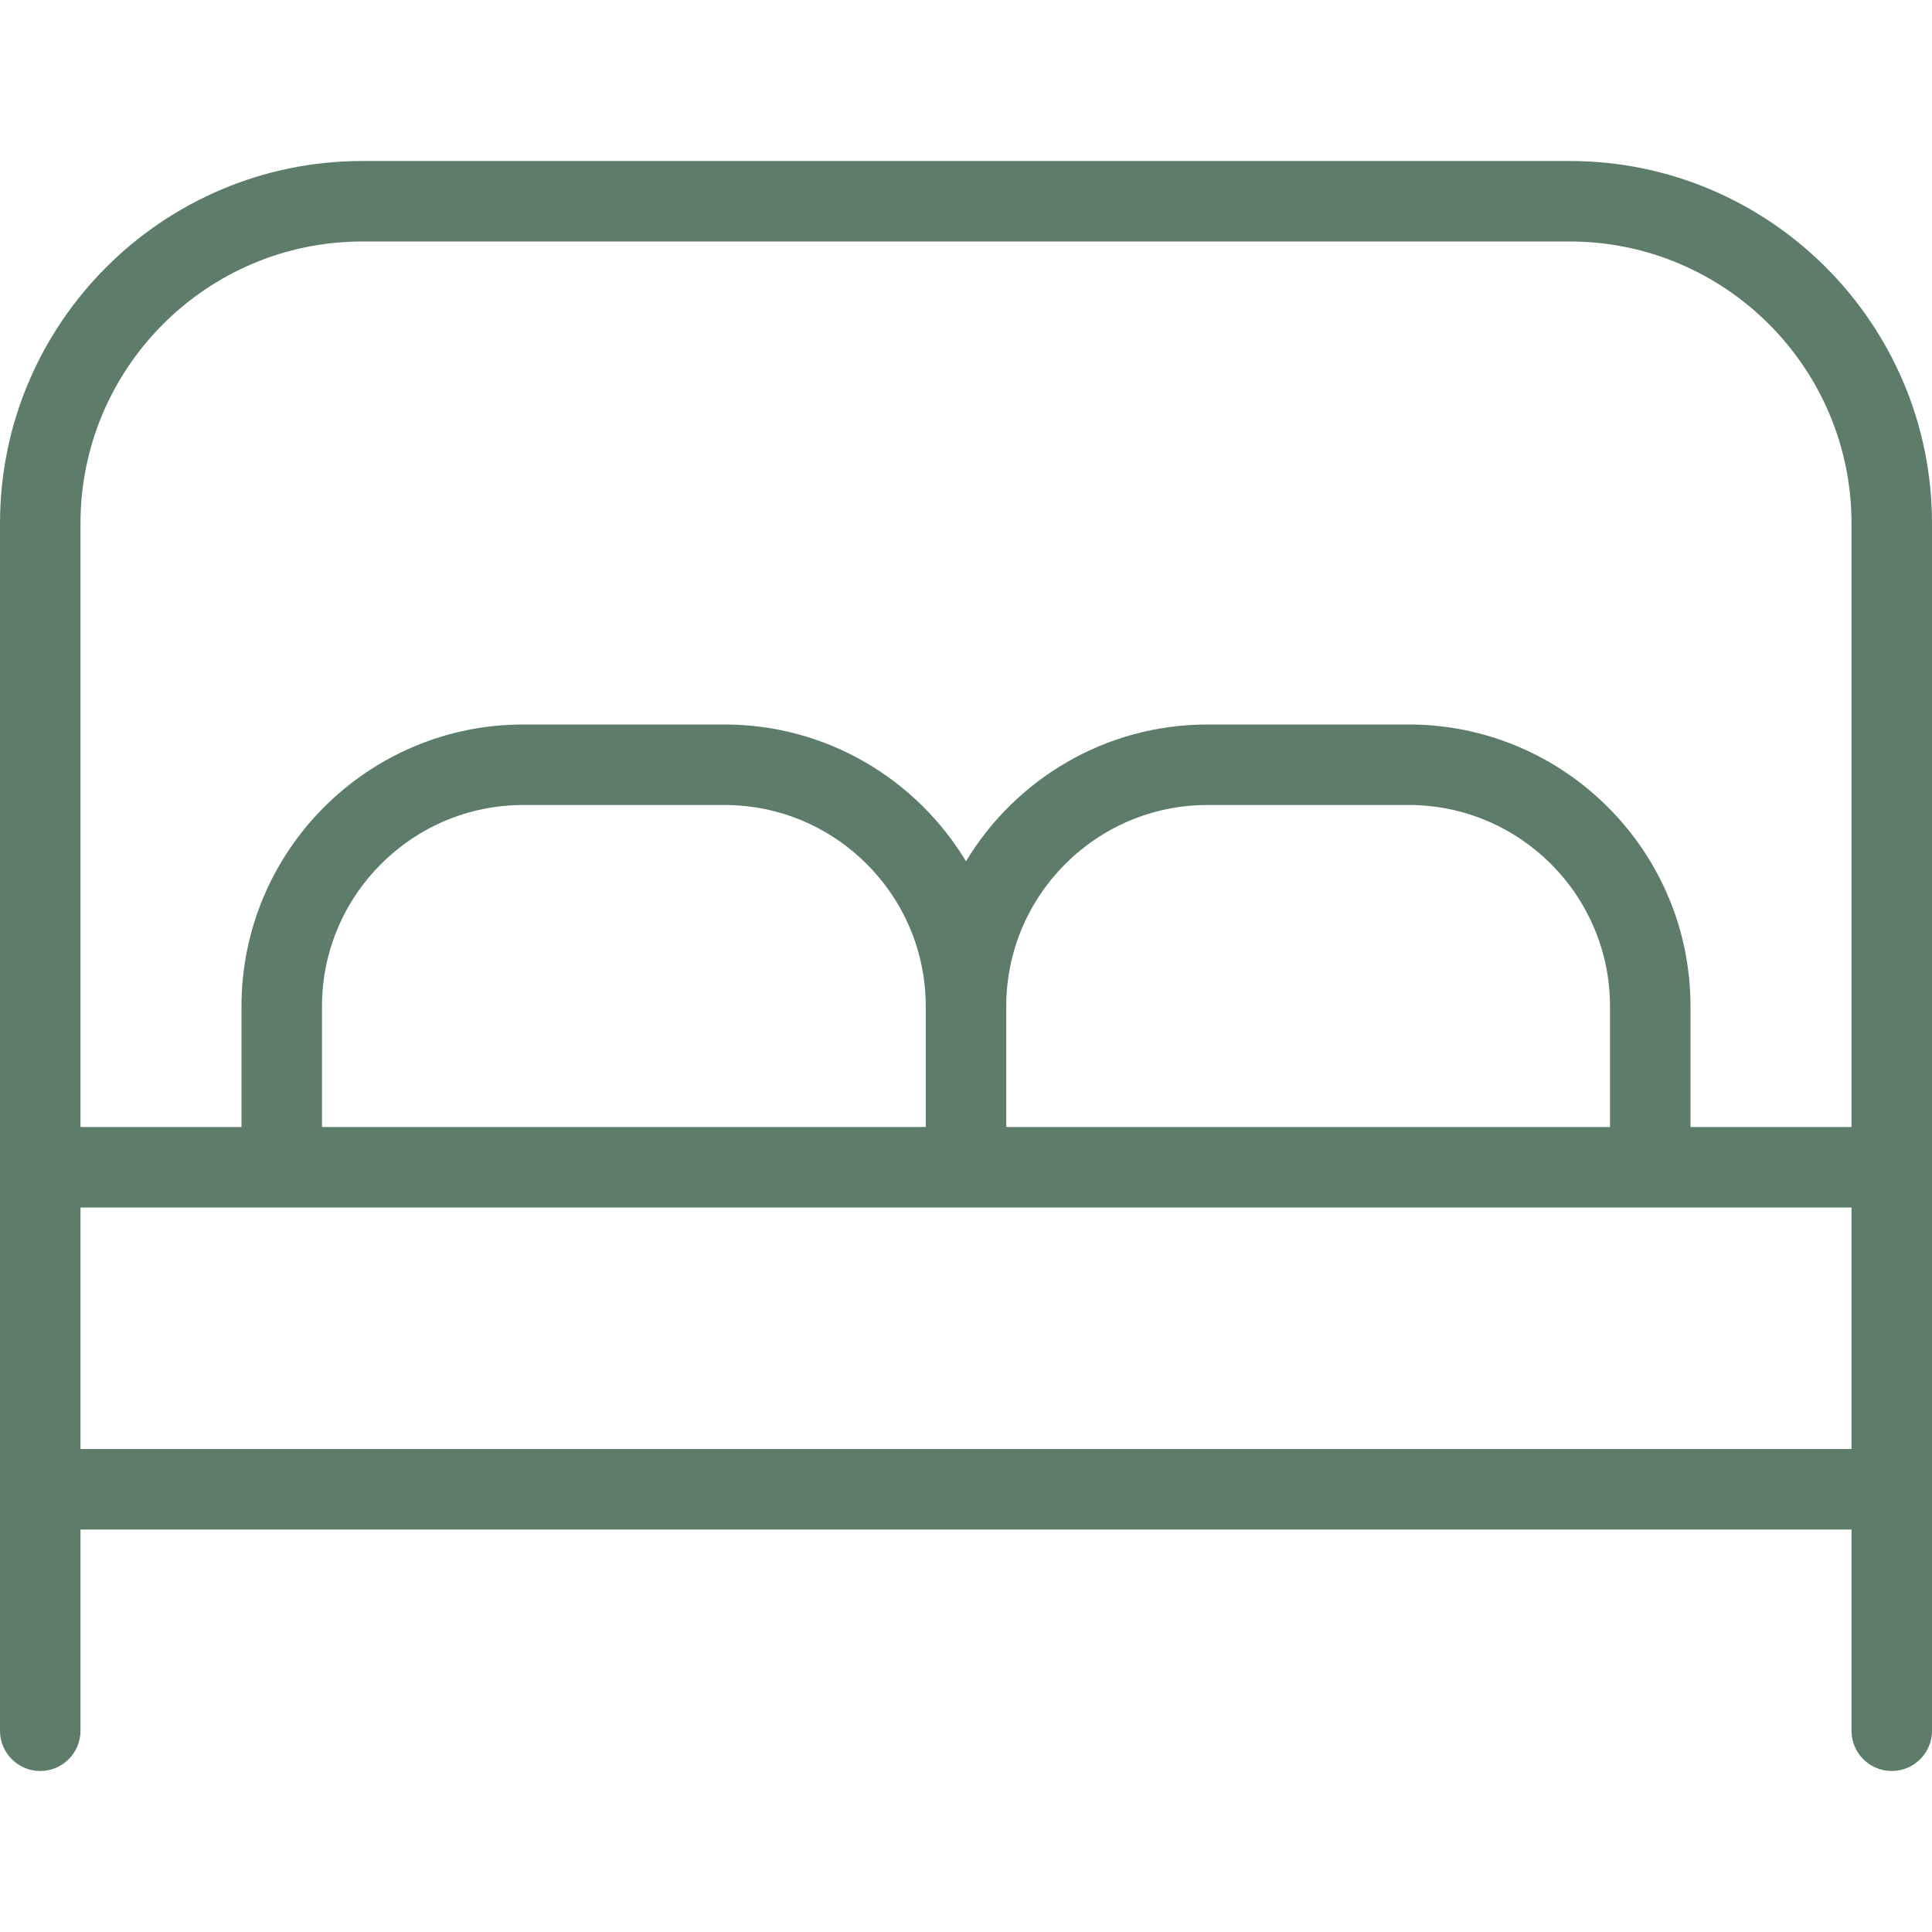 <svg width="48" height="48" viewBox="0 0 48 48" fill="none" xmlns="http://www.w3.org/2000/svg">
<g clip-path="url(#clip0_36_734)">
<path d="M39 4H9C4.038 4 0 8.038 0 13V43C0 43.552 0.448 44 1 44C1.552 44 2 43.552 2 43V38H46V43C46 43.552 46.448 44 47 44C47.552 44 48 43.552 48 43V13C48 8.038 43.962 4 39 4ZM9 6H39C42.86 6 46 9.14 46 13V28H42V25C42 21.14 38.86 18 35 18H30C27.456 18 25.226 19.364 24 21.398C22.774 19.364 20.544 18 18 18H13C9.14 18 6 21.14 6 25V28H2V13C2 9.14 5.14 6 9 6ZM25 28V25C25 22.244 27.242 20 30 20H35C37.758 20 40 22.244 40 25V28H25ZM8 28V25C8 22.244 10.244 20 13 20H18C20.756 20 23 22.244 23 25V28H8ZM2 36V30H46V36H2Z" fill="#5D7D6A"/>
</g>
<defs>
<clipPath id="clip0_36_734">
<rect width="48" height="48" fill="white"/>
</clipPath>
</defs>
</svg>
